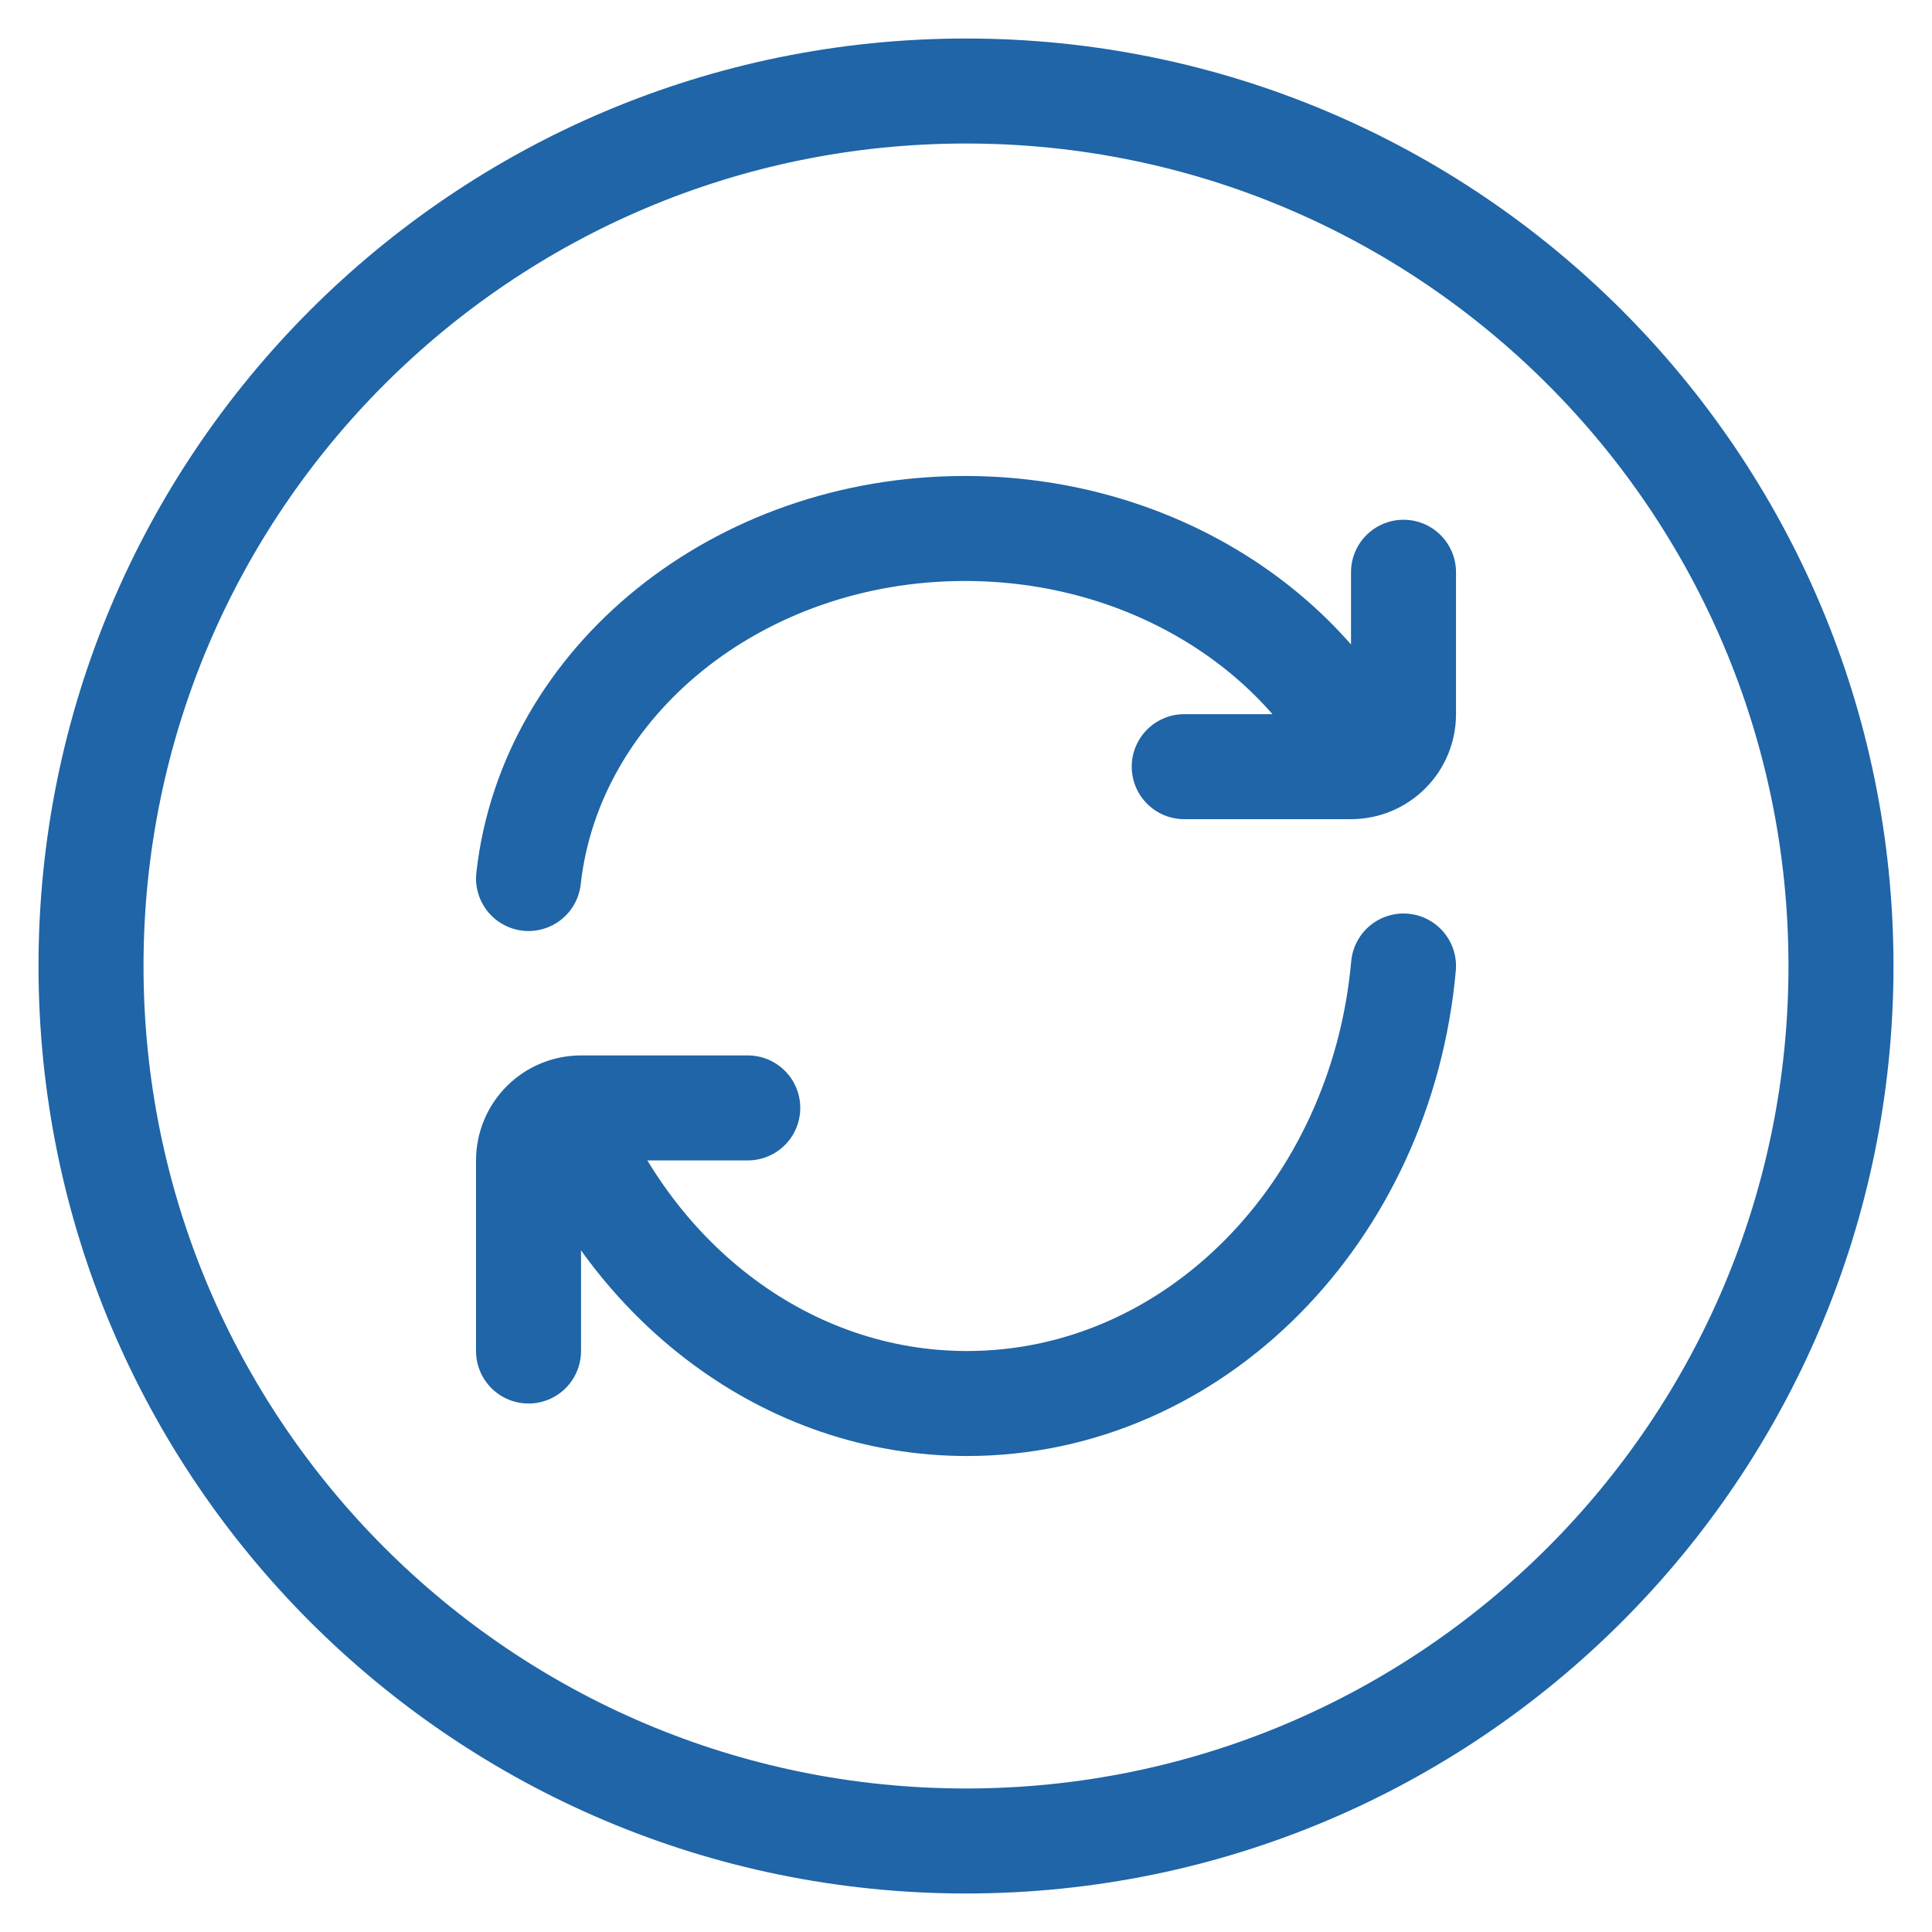 <svg width="46" height="46" viewBox="0 0 46 46" fill="none" xmlns="http://www.w3.org/2000/svg">
<path d="M23 43.833C34.506 43.833 43.833 34.506 43.833 23C43.833 11.494 34.506 2.167 23 2.167C11.494 2.167 2.167 11.494 2.167 23C2.167 34.506 11.494 43.833 23 43.833Z" stroke="#1F65A7" stroke-width="2.5"/>
<path d="M32.548 18.14C30.938 14.869 27.256 12.583 22.975 12.583C17.558 12.583 13.104 16.237 12.584 20.917" stroke="#1F65A7" stroke-width="2.5" stroke-linecap="round" stroke-linejoin="round"/>
<path d="M28.196 18.254H32.167C32.331 18.254 32.493 18.222 32.645 18.159C32.797 18.096 32.934 18.004 33.051 17.888C33.167 17.772 33.259 17.634 33.322 17.483C33.384 17.331 33.417 17.168 33.417 17.004V13.625M13.452 26.473C15.065 30.56 18.744 33.417 23.025 33.417C28.442 33.417 32.892 28.848 33.417 23" stroke="#1F65A7" stroke-width="2.5" stroke-linecap="round" stroke-linejoin="round"/>
<path d="M17.804 26.379H13.834C13.502 26.379 13.184 26.511 12.95 26.745C12.715 26.98 12.584 27.298 12.584 27.629V32.167" stroke="#1F65A7" stroke-width="2.5" stroke-linecap="round" stroke-linejoin="round"/>
</svg>
